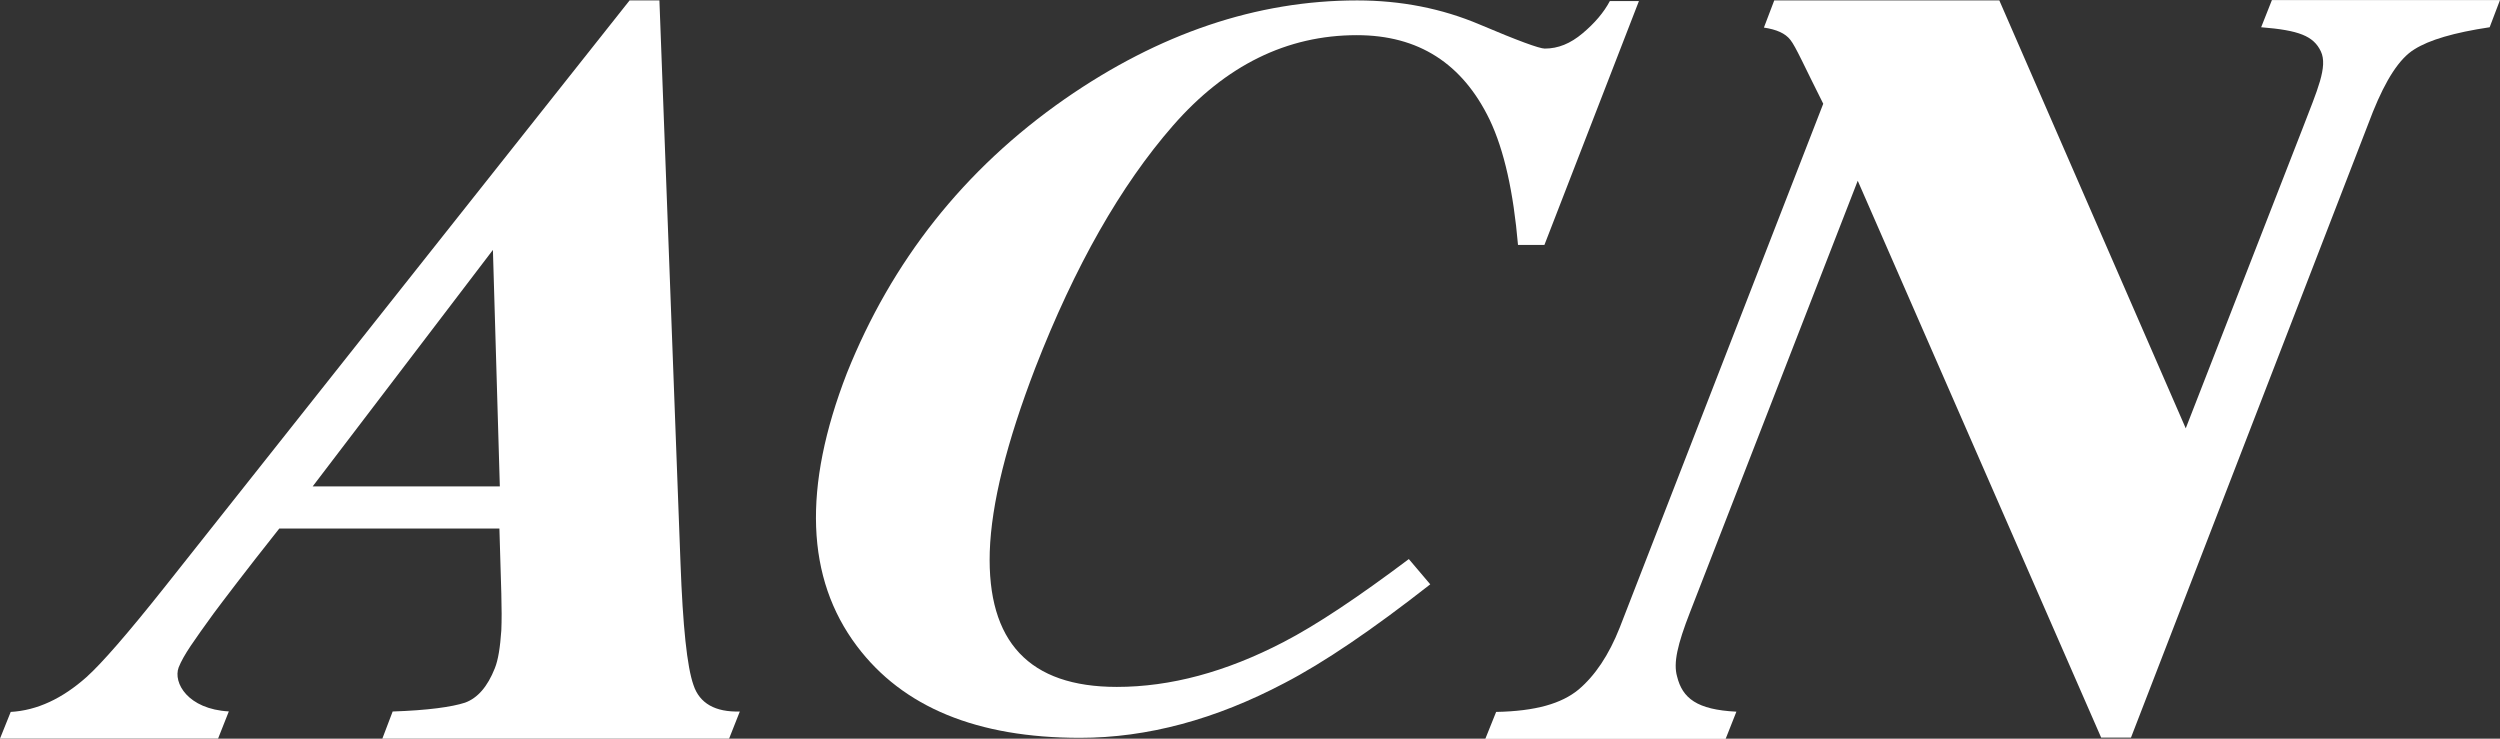 <?xml version="1.0" encoding="UTF-8"?>
<svg xmlns="http://www.w3.org/2000/svg" version="1.1" viewBox="0 0 300 88.64">
  <rect x="0" y="0" width="300" height="88.64" fill="#333333" stroke="none"/>
  <defs>
    <style>
      .cls-1 {
        fill: #fff;
      }

      .cls-2 {
        display: none;
      }
    </style>
  </defs>
  <!-- Generator: Adobe Illustrator 28.6.0, SVG Export Plug-In . SVG Version: 1.2.0 Build 709)  -->
  <g>
    <g id="_レイヤー_1" data-name="レイヤー_1">
      <g>
        <path class="cls-1" d="M1.29,85.43c3.17-.18,6.2-1.61,9.09-4.18,1.84-1.65,4.96-5.24,9.37-10.79L75.55.05h3.58l2.53,67.51c.28,7.58.78,12.45,1.56,14.65.73,2.2,2.62,3.26,5.56,3.17l-1.29,3.26h-41.61l1.24-3.26c4.23-.14,7.12-.55,8.68-1.06,1.52-.55,2.71-1.93,3.58-4.13.41-1.01.64-2.53.78-4.55.05-1.19.05-2.66,0-4.41l-.23-7.81h-26.41c-4.23,5.33-6.71,8.63-7.85,10.15-2.39,3.31-3.63,5.01-4.23,6.52-.69,1.84,1.1,5.01,6.02,5.28l-1.29,3.26H0l1.29-3.21M59.98,58.37l-.83-28.38-21.63,28.38h22.46Z"/>
        <path class="cls-1" d="M177.56,2.94c4.55,1.93,7.16,2.89,7.81,2.89,1.61,0,3.08-.6,4.55-1.84,1.42-1.19,2.53-2.48,3.26-3.86h3.49l-11.34,29.26h-3.17c-.55-6.34-1.65-11.34-3.4-15.02-3.26-6.75-8.54-10.15-15.94-10.15-8.4,0-15.75,3.63-22.05,10.84s-11.8,16.9-16.53,29.07c-3.44,8.96-5.28,16.3-5.47,22.09-.32,10.79,4.73,16.21,15.25,16.21,6.43,0,13.09-1.79,19.98-5.37,4-2.07,9-5.42,15.06-9.97l2.57,3.03c-6.98,5.47-12.81,9.42-17.5,11.85-8.27,4.36-16.44,6.57-24.53,6.57-12.35,0-21.26-3.67-26.78-11.02-6.11-8.13-6.52-19.01-1.19-32.75,5.37-13.41,14.01-24.43,26.13-32.88C139.12,4,150.83.05,162.86.05c5.24,0,10.15.96,14.7,2.89"/>
        <path class="cls-1" d="M179.53,85.43c4.78-.09,7.85-1.01,9.87-2.66,2.02-1.7,3.67-4.18,4.96-7.44l24.43-62.88c-2.2-4.36-3.31-6.89-3.95-7.67-.6-.78-1.65-1.24-3.17-1.47l1.24-3.26h27.01l22.37,51.35,14.1-36.19c1.65-4.32,2.99-7.21,2.11-9.05s-2.62-2.53-7.16-2.89l1.29-3.26h27.37l-1.24,3.26c-4.27.64-7.26,1.52-9.05,2.66-1.79,1.1-3.4,3.63-4.96,7.49l-29.03,75.09h-3.58l-29.21-66.82-20.12,51.76c-1.52,3.9-2.02,6.11-1.56,7.72.64,2.62,2.39,4,7.12,4.23l-1.29,3.26h-28.84l1.29-3.21"/>
      </g>
      <g class="cls-2">
        <path d="M-156.7,286.22c-.1.1-.3.5-.7,1h6.2v6.1h-1.1v-.6h-5.5v.5h-1.1v-4.4c-1.1,1-2.1,1.4-2.4,1.6-.2-.3-.6-.7-.9-.9,2-.8,3.3-1.9,4.3-3.4h-4.3v-.9h4.9c.1-.2.3-.5.5-1.1h-4.4v-.9h4.6c.1-.5.2-.8.2-1.1-1.4.1-2.8.2-4.3.2-.1-.3-.3-.7-.5-1,5.6.1,8.4-.7,9.3-1l.6.8c.1.1.1.2.1.3s-.1.2-.2.2-.2-.1-.4-.2c-1.2.3-2.6.6-3.5.7-.1.7-.2,1-.3,1.2h5v.9h-5.3c-.1.3-.2.6-.4,1.1h6.7v.9h-7.1ZM-152.3,288.12h-5.5v.8h5.5v-.8ZM-152.3,289.62h-5.5v.8h5.5v-.8ZM-152.3,291.12h-5.5v.8h5.5v-.8Z"/>
        <path d="M-145.1,284.42v.7c.3.8.9,2.1,1.7,3.1-.4.3-.7.6-.9.8-.4-.9-.7-1.6-.9-2.1v6.4h-1v-6.4c-.6,2.2-1.3,3.5-1.6,4-.3-.3-.5-.5-.9-.7,1-1.5,2.1-3.9,2.4-5.8h-2v-1h2.1v-2.9l1.1.1c.1,0,.2,0,.2.2,0,.1-.1.2-.3.3v2.4h1.8v1h-1.7v-.1ZM-141.6,282.12v2.5h5l.5.4c-.5,3-1.5,4.5-2.1,5.3.8.9,1.7,1.5,2.6,2.1-.4.3-.5.5-.8.9-1.2-.8-1.9-1.4-2.6-2.1-1.1,1.2-2.3,1.9-2.9,2.2-.2-.3-.3-.6-.8-.9.5-.3,1.8-.8,3-2.1-1.1-1.8-1.4-3.8-1.5-4.6h-.4v.3c0,1.5,0,4.9-1.9,7.3-.3-.3-.5-.5-.9-.7,1.4-2,1.7-4,1.7-6.7v-4.8h7.2v1h-6.1v-.1ZM-140,285.72c.2,1.3.6,2.7,1.2,3.7.8-1.1,1.3-2.4,1.5-3.7h-2.7Z"/>
        <path d="M-129.5,284.02c-1.1,3.2-2.5,5.7-3.3,6.8-.4-.2-.6-.3-1.1-.5,1.6-2.3,2.7-5,3.1-6.2-1.1.1-1.7.1-2.6.1l-.2-1.2c.4,0,.8.1,1.5.1.6,0,1.1,0,1.7-.1.3-1.2.5-1.9.6-2.5l1.3.3c.2,0,.2.1.2.2,0,.2-.2.2-.3.2-.2.8-.3,1-.5,1.6,1.2-.2,1.7-.4,2.3-.6v1.2c-.9.3-1.5.4-2.7.6ZM-123,292.42c-1.5-1.2-1.9-1.4-2.4-1.6,0,2.1-2.1,2.1-2.5,2.1-1.6,0-2.8-.7-2.8-2,0-.9.7-1.9,2.5-1.9.7,0,1.2.1,1.5.2-.1-.4-.2-1-.2-1.5,0-.9.6-1.7,1-1.9l1,.7c-.8.6-.8,1.2-.8,1.5,0,.7.1,1.3.2,1.7,1.3.6,2.3,1.3,3.1,1.9-.1.2-.3.4-.6.8ZM-128.1,289.82c-.7,0-1.4.3-1.4,1,0,1.1,1.6,1.1,1.6,1.1,1.6,0,1.5-1,1.5-1.6-.8-.4-1.5-.5-1.7-.5ZM-122.6,285.92c-.5-.4-1.4-1.1-3.6-1.8l.7-1c2.1.7,2.9,1.2,3.6,1.8-.3.3-.5.7-.7,1Z"/>
        <path d="M-114.5,286.42c-.7.4-3.2,1.5-3.2,3.2,0,1.8,3.2,1.8,4.1,1.8.3,0,2.7,0,4.7-.7-.1.2-.1.5-.1,1.4-1.4.3-3.2.4-4.5.4-2.4,0-3.4-.4-4-.7-.9-.4-1.4-1.3-1.4-2.3,0-1.8,1.6-2.9,3.1-3.8-.8-.8-.9-1.8-1.1-3.4-.1-.7-.1-1.1-.3-1.6l1.6-.3c0,.6-.1.9-.1,1.3,0,1.3.1,2.6.8,3.5.6-.3,1.5-.7,2.4-1,1-.4,2.8-1.1,3-1.2l.5,1.4c-2.2.5-4.7,1.7-5.5,2ZM-109.6,282.72c-.6-.9-.9-1.3-1.1-1.5l.7-.5c.4.4.9,1.1,1.1,1.5-.3.1-.5.3-.7.5ZM-108.1,282.22c-.3-.6-.6-1-1.1-1.5l.7-.5c.2.2.8,1,1.1,1.5-.2.1-.4.2-.7.5Z"/>
        <path d="M-97.9,283.72c-.7.5-3,2.2-3,4.5,0,1.8,1.4,3.2,4.3,3.5-.3.5-.4.8-.5,1.3-2.6-.5-5-1.9-5-4.8,0-1.8,1.1-3.8,3.8-5.4-.3,0-6.4.7-7.5.9l-.2-1.5h.7c.8,0,7.2-.4,11-1.2l.3,1.4c-.6.1-2,.1-3.9,1.3ZM-95.7,287.12c-.2-.3-.6-.9-1.3-1.6l.7-.5s.8.8,1.3,1.5c-.4.3-.7.5-.7.6ZM-94.4,286.12c-.5-.8-.9-1.3-1.3-1.6l.7-.5c.4.4,1,1.1,1.3,1.5-.1.2-.3.2-.7.6Z"/>
        <path d="M-88.7,281.22c-.4,1.2-.7,2-1.2,3.1.2,0,.5.1.5.2s0,.1-.1.2c0,0-.1.1-.2.1v8.6h-1.1v-7.2c-.4.7-.7,1.1-1.3,1.8-.2-.3-.5-.6-.8-.9,1.8-2.1,2.8-5,3.2-6.6l1.1.3c.1,0,.2.1.2.2.1.1-.2.2-.3.2ZM-80.2,293.32c-1.7-.5-3.5-1.2-4.9-2.2-.8.9-2.1,1.7-3.3,2.2-.2-.4-.4-.7-.7-1,.5-.2,2.2-.7,3.2-1.9-.8-.7-1.2-1.3-1.5-1.6l.8-.6c.5.7,1.2,1.3,1.3,1.4.3-.5.4-.9.5-1.6h-3.2v-4.1h3.2v-1.2h-3.8v-1h3.8v-1.3l1.1.1c.2,0,.3.1.3.2,0,.2-.3.2-.4.3v.8h3.9v1h-3.7v1.1h3.3v4.1h-3.3c-.1.8-.4,1.5-.8,2.2,1,.7,2.4,1.5,4.9,2-.3.3-.6.9-.7,1.1ZM-84.7,284.82h-2.1v2.2h2.1v-2.2ZM-81.4,284.82h-2.2v2.2h2.2v-2.2Z"/>
        <path d="M-71.3,292.62h-1.2v-4.1h-3.5c-.2,1.4-.3,3-1.5,4.8-.2-.2-.5-.4-1.2-.6.9-1.1,1.6-2.6,1.6-6.5v-5.2h10.5v10.2c0,1.4-.3,2-2.8,1.9-.1-.5-.2-.9-.5-1.3.3.1.6.1,1.1.1,1,0,1-.3,1-1v-2.6h-3.5v4.3ZM-72.5,285.32h-3.4v2.1h3.5v-2.1h-.1ZM-72.5,282.12h-3.4v2.1h3.4v-2.1ZM-71.3,284.22h3.5v-2.1h-3.5v2.1ZM-71.3,287.42h3.5v-2.1h-3.5v2.1Z"/>
        <path d="M-54.5,283.52h-2.5v2.4c.5,1,.5,2.1.5,2.3,0,.8-.3,2.3-1.3,3.5-.8,1-1.7,1.5-2.3,1.8-.2-.2-.8-.6-1-.9,1.6-.6,2.7-1.4,3.2-3.1-.3.3-.7.8-1.6.8-1.2,0-2-1.1-2-2.6,0-1.6.9-2.7,2.2-2.7.5,0,.8.2,1,.3v-1.7c-1.6.1-4.4.3-6,.6l-.1-1.3c1,0,5.2-.3,6.1-.3-.1-1.1-.1-1.4-.2-2l1.4.1c.2,0,.3,0,.3.2,0,.1-.2.2-.3.2,0,.4,0,.5-.1,1.4,4.1-.2,4.5-.2,4.9-.2v1.3c-.3-.1-1.1-.1-2.2-.1ZM-59.1,286.02c-.9,0-1.2.9-1.2,1.7,0,.3,0,1.6,1.1,1.6.8,0,1.4-.8,1.4-1.8,0-.5-.3-1.5-1.3-1.5Z"/>
        <path d="M-44,292.92c-1.6,0-3.1-.7-3.1-2.2,0-1,.8-1.9,2.2-1.9.9,0,1.8.4,2.4,1.1.4.5.4.9.5,1.4.4-.2,1.9-.8,1.9-2.5,0-1.5-1.2-2.6-3-2.6-2.4,0-3.9,1.4-6.1,3.7l-1-.9c1.2-.9,6.4-5.9,6.9-6.6-1.4.3-3.8.5-5.2.6l-.2-1.2c1.4.1,5.3-.2,7.1-.8l.7.8c-.3.3-3.9,3.6-4.2,3.9.5-.2,1.2-.5,2.4-.5,2.1,0,3.9,1.2,3.9,3.5-.1,2.9-3.1,4.2-5.2,4.2ZM-43.6,290.52c-.3-.3-.8-.6-1.4-.6-.3,0-1,.1-1,.9,0,1,1.2,1.2,1.8,1.2.5,0,.9-.1,1.1-.1,0-.5,0-1-.5-1.4Z"/>
        <path d="M-32,288.72c-.7.3-2.4,1-4,1.5,0,.1,0,.4-.2.4-.1,0-.2-.1-.2-.3l-.3-1.1c.7-.2,1.6-.4,1.9-.5v-4h-1.8v-1h1.8v-3.1l1.1.1c.1,0,.3,0,.3.2,0,.1-.2.2-.3.3v2.6h1.8v1.1h-1.8v3.6c.3-.1,1.1-.4,1.8-.7-.1.2-.1.6-.1.9ZM-29.4,287.22c-.2.3-.3.5-.5.9h5.6c0,1.2-.2,4-.9,4.8-.2.2-.6.5-2.1.4,0-.3-.1-.6-.4-1.2.4.1.9.1,1,.1.3,0,.7,0,.9-.9.3-1.2.3-1.9.3-2.3h-.9c-1.1,2.5-2.8,3.9-3.4,4.4-.1-.1-.3-.3-.9-.6.9-.6,2.1-1.7,3.2-3.8h-1.1c-.6.9-1.7,2.6-4,3.9-.2-.3-.4-.5-.8-.7,2-1,3.2-2.5,3.7-3.2h-.9c-.5.6-1.2,1.2-2,1.8-.3-.3-.5-.5-.8-.6.7-.5,1.9-1.3,3-3h-1.8v-.9h8.4v.9h-5.6ZM-31.1,285.62v-4.7h5.9v4.7h-5.9ZM-26.2,281.82h-3.8v1h3.8v-1ZM-26.2,283.62h-3.8v1.1h3.8v-1.1Z"/>
        <path d="M-10.5,286.52c-2.3-1.2-4.4-2.7-6-4.8-.5.7-1.3,1.8-2.9,3.2h6.2v1h-6.3v-.9c-1,.9-1.9,1.4-2.7,1.8-.2-.4-.4-.6-.8-1,1.5-.6,4.2-2.2,6.1-5.4l1.4.1c.1,0,.3.1.3.2s-.1.2-.4.2c1.3,1.7,3.6,3.5,6.1,4.5-.3.2-.7.6-1,1.1ZM-13.4,293.22v-.9h-5.9v.9h-1.2v-5.8h8.2v5.8h-1.1ZM-13.4,288.52h-5.9v2.7h5.9v-2.7Z"/>
        <path d="M-6.2,292.52l-1.1.2c-.2-.7-.7-2.4-.7-5.2,0-.8,0-3.2.8-6.5l1.3.4c.1,0,.2.1.2.2s-.1.2-.4.2c-.5,1.8-.8,3.9-.8,5.8,0,1,.1,1.7.1,2.3.2-.3.8-1.9.9-2.2.3.4.4.6.7.8-.3.9-1,2.5-1,4ZM3.3,291.52c-1-.9-1.9-1.3-2.3-1.5.1,2.3-2.1,2.5-2.6,2.5-1.4,0-2.4-.9-2.4-2,0-1.3,1.3-2,2.6-2,.4,0,.8.1,1.1.1-.1-.9-.1-1.2-.2-3.7-.4.1-1.2.2-2.4.2h-1.1v-1.2c.4,0,.9.1,1.6.1.3,0,.9,0,1.9-.1v-2.9l1.4.2c.1,0,.2.1.2.2,0,.2-.2.2-.3.2-.1.7-.1,1.5-.1,2.1,1.3-.2,1.9-.4,2.4-.6v1.2c-.3.1-1,.3-2.5.5,0,1.6.1,3.4.2,4.1.6.2,1.9.7,3,1.6-.1.2-.3.6-.5,1ZM-.1,289.62c-.1-.1-.5-.2-1.2-.2-.9,0-1.6.3-1.6,1s.8,1,1.5,1C-.5,291.42,0,290.92,0,290.12c-.1-.1-.1-.2-.1-.5Z"/>
        <path d="M13,281.22c2.7,0,4.8,1.8,4.8,5.4,0,4.5-2.9,5.6-4.8,5.6h-3.8v-11h3.8ZM10.7,282.42v8.6h2.4c2.3,0,3.5-1.9,3.5-4.3,0-2.1-1-4.3-3.5-4.3h-2.4Z"/>
        <path d="M21.1,292.22h-1.4v-11h1.4v11Z"/>
        <path d="M30.6,285.02c-.2-2.3-1.8-2.9-2.9-2.9-2.3,0-3.3,2.3-3.3,4.7,0,3.1,1.6,4.5,3.3,4.5.8,0,2.7-.3,2.9-3.1h1.4c-.1.9-.7,4.3-4.3,4.3-3.4,0-4.8-2.8-4.8-5.7s1.4-5.9,4.7-5.9c.5,0,3.7,0,4.3,4.1h-1.3Z"/>
        <path d="M46,280.92c-.8.7-2.8,2.5-2.8,6s2,5.2,2.8,6l-.7.7c-2.9-2.5-3.1-5.5-3.1-6.7s.2-4.2,3.1-6.7l.7.7Z"/>
        <path d="M54.6,286.32c0,1.5-.1,5.1-4.8,6.7-.2-.3-.4-.6-.9-1,3.9-1.1,4.5-3.5,4.5-5.7h-5.5v-1.1h11.7v1.1h-5ZM49.7,282.52v-1.1h7.9v1.1h-7.9ZM59.2,283.52c-.2-.3-.7-.9-1.4-1.5l.6-.6c.5.4,1.1.9,1.5,1.4-.4.3-.5.4-.7.7ZM60.1,282.52c-.2-.3-.7-.9-1.5-1.5l.6-.6c.5.4,1.1.9,1.5,1.4-.2.3-.4.4-.6.7Z"/>
        <path d="M71.3,283.82c-.9,1-1.8,1.8-2.9,2.6v6.4h-1.1v-5.6c-.8.5-2.7,1.5-3.9,1.9-.2-.3-.5-.6-.8-.9,3.7-1.2,6-2.9,8-5.4l.9.7c.1.1.2.2.2.2,0,.2-.1.2-.4.1Z"/>
        <path d="M78.2,287.52c-.4-1.2-.7-1.8-1.4-2.9l1-.4c.5.8,1.1,1.9,1.4,2.8-.4.2-.7.3-1,.5ZM86.2,284.42c-1,4.2-3,6.6-7,8.2-.3-.4-.4-.5-.7-.9,1.7-.6,5.8-2.1,6.6-8.1l1.1.3c.2.1.3.1.3.2,0,.2-.1.3-.3.3ZM81.1,286.82c-.3-1-.7-1.9-1.3-2.9l1-.4c.6.9,1,1.8,1.3,2.9-.1,0-.5.1-1,.4Z"/>
        <path d="M100.5,284.12c-1.3,3.1-3,7.1-8.1,9.2-.2-.2-.3-.4-.9-.9,2.4-1,5.8-2.7,7.7-8.4h-4.6c-1.3,2.1-3,3.5-3.6,4l-.9-.9c2.2-1.7,3.9-4,4.8-6.5l1.2.5c.1,0,.2.1.2.2,0,.2-.2.2-.3.2-.3.7-.5,1-.7,1.3h4.2c.4,0,.7-.1.9-.2l.7.7c-.4.4-.5.6-.6.8Z"/>
        <path d="M104,293.52l-.7-.7c.8-.7,2.8-2.5,2.8-6s-2-5.2-2.8-6l.7-.7c2.7,2.3,3.1,5,3.1,6.7s-.4,4.4-3.1,6.7Z"/>
        <path d="M128.2,292.02c-1.5-1.4-3-1.8-3.7-2v.5c0,.8-.2,2.2-2.6,2.2-1.9,0-3.2-.9-3.2-2,0-1.5,1.8-2,3.3-2,.4,0,.9.1,1.2.1v-1.7h-1.3c-.8,0-2.8,0-2.8-1.1,0-.5.3-.9,1-1.5l.9.3c-.4.3-.7.5-.7.8,0,.4,1.1.4,1.7.4h1.2v-2.4c-2.5.1-3.9.3-4.8.4v-1.2c.8-.1,4.1-.2,4.8-.2,0-1,0-1.4-.1-1.9l1.5.3c.1,0,.2.1.2.2,0,.2-.2.2-.3.2,0,.3-.1.8-.1,1.3.7,0,3.7-.1,4.3,0v1.2c-.7,0-1.7-.1-4.3-.1v2.4c2.4-.2,3.4-.5,4-.6v1.2c-1.2.3-2.7.4-3.9.5,0,.4,0,1.6.1,2,2,.4,3.6,1.3,4.6,2-.5,0-.7.3-1,.7ZM123.2,289.82c-.3-.1-.5-.1-1.2-.1-1.3,0-2.2.4-2.2,1.1,0,1,1.6,1,1.8,1,1.6,0,1.6-.9,1.6-1.4,0-.3,0-.5,0-.6Z"/>
        <path d="M136.3,284.42c-1.3,4.6-3.1,7.5-3.8,8.6-.3-.2-.9-.5-1.2-.6,1.5-1.8,3-5.3,3.7-7.8-1.1.1-1.7.1-3.1.2l-.1-1.3h1.2c.9,0,1.8-.1,2.3-.1.3-1.3.4-2.1.4-2.9l1.4.3c.2.1.3.1.3.2,0,.2-.2.2-.3.2-.1.3-.4,1.7-.5,2,1.4-.2,2.2-.4,3-.8l.2,1.2c-1.4.5-3,.7-3.5.8ZM140.4,292.72c-.9,0-3.9,0-3.9-2.1,0-.6.2-1.2.8-1.9l1,.4c-.6.6-.7,1.3-.7,1.4,0,.9,1.4,1.1,2.8,1.1.3,0,1.5,0,3-.4v.6c0,.4,0,.5.1.7-1.5.2-2.8.2-3.1.2ZM143,286.82c-.4-.1-1-.2-2.1-.2-1.3,0-2.4.2-3.1.2v-1.1c.5-.1,1.6-.2,3.2-.2,1.1,0,1.6.1,2.1.1-.1.5-.1,1-.1,1.2Z"/>
        <path d="M147.6,292.52l-1.1.2c-.2-.7-.7-2.4-.7-5.2,0-.8,0-3.2.8-6.5l1.3.4c.1,0,.2.1.2.2s-.1.2-.4.2c-.5,1.8-.8,3.9-.8,5.8,0,1,.1,1.7.1,2.3.2-.3.8-1.9.9-2.2.3.4.4.6.7.8-.3.9-1,2.5-1,4ZM157.1,291.52c-1-.9-1.9-1.3-2.3-1.5.1,2.3-2.1,2.5-2.6,2.5-1.4,0-2.4-.9-2.4-2,0-1.3,1.3-2,2.6-2,.4,0,.8.1,1.1.1-.1-.9-.1-1.2-.2-3.7-.4.1-1.2.2-2.4.2h-1.1v-1.2c.4,0,.9.1,1.6.1.3,0,.9,0,1.9-.1v-2.9l1.4.2c.1,0,.2.1.2.2,0,.2-.2.2-.3.2-.1.7-.1,1.5-.1,2.1,1.3-.2,1.9-.4,2.4-.6v1.2c-.3.1-1,.3-2.5.5,0,1.6.1,3.4.2,4.1.6.2,1.9.7,3,1.6-.1.2-.3.6-.5,1ZM153.6,289.62c-.1-.1-.5-.2-1.2-.2-.9,0-1.6.3-1.6,1s.8,1,1.5,1c.9,0,1.4-.5,1.4-1.3,0-.1,0-.2-.1-.5Z"/>
        <path d="M168,281.22c2.8,0,3.7,1.9,3.7,3.4,0,2.4-1.5,3.4-3.7,3.4h-3.5v4.2h-1.4v-11h4.9ZM164.5,282.42v4.4h3.4c.8,0,2.4-.4,2.4-2.2,0-1.5-1.2-2.2-2.4-2.2h-3.4Z"/>
        <path d="M178.6,281.22l4.1,11h-1.4l-.9-2.5h-5.1l-.9,2.5h-1.5l4.1-11h1.6ZM177.7,282.52l-2.2,6.1h4.4l-2.2-6.1Z"/>
        <path d="M185.6,281.22l6.3,8.9v-8.9h1.4v11h-1.4l-6.3-8.9v8.9h-1.4v-11h1.4Z"/>
        <path d="M203.6,281.22v1.2h-3.7v9.8h-1.4v-9.8h-3.7v-1.2h8.8Z"/>
        <path d="M214.6,286.72c0,3.3-2,5.8-5,5.8s-5-2.4-5-5.8c0-3.2,1.8-5.8,5-5.8s5,2.7,5,5.8ZM206.1,286.72c0,3.2,1.7,4.6,3.6,4.6,1.7,0,3.6-1.2,3.6-4.6,0-3.2-1.7-4.6-3.6-4.6-1.8,0-3.6,1.3-3.6,4.6Z"/>
        <path d="M217.9,281.22l6.3,8.9v-8.9h1.4v11h-1.4l-6.3-8.9v8.9h-1.4v-11h1.4Z"/>
        <path d="M235.5,281.22v1.2h-6.3v3.5h5.5v1.2h-5.5v3.8h6.4v1.2h-7.8v-11h7.7v.1Z"/>
        <path d="M249.4,280.92c-.8.7-2.8,2.5-2.8,6s2,5.2,2.8,6l-.7.7c-2.9-2.5-3.1-5.5-3.1-6.7s.2-4.2,3.1-6.7l.7.7Z"/>
        <path d="M255.7,282.82c-.4,2.3-1.1,4.4-1.9,6-.9,1.7-1.7,2.6-2.1,3-.3-.3-.9-.5-1.1-.6,2.6-2.7,3.6-6.2,4-9.1l1.2.3c.2,0,.3.1.3.2-.1.1-.2.2-.4.2ZM262.5,291.62c-.4-1.8-1.3-5.5-4.2-9l1-.7c2.7,3.4,3.8,6.5,4.4,9.1-.4.1-.8.4-1.2.6ZM262.2,283.42c-.7,0-1.3-.6-1.3-1.3s.6-1.3,1.3-1.3,1.3.5,1.3,1.3c-.1.7-.6,1.3-1.3,1.3ZM262.2,281.52c-.4,0-.7.3-.7.7s.3.7.7.7.7-.3.7-.7-.3-.7-.7-.7Z"/>
        <path d="M269.7,284.82c-2-1.7-3.4-2.4-4-2.7l.7-1c1,.5,2.5,1.3,4,2.6-.3.6-.5.9-.7,1.1ZM267,292.42c0,.2,0,.3-.2.3-.1,0-.2-.1-.2-.2l-.8-1.3c4.5-1,8.3-3.7,10.7-7.7.3.5.5.7.8,1.1-3.2,5.2-8,7-10.3,7.8Z"/>
        <path d="M289.4,289.12c-1.3-1.3-3-2.5-5.2-3.5v7.3h-1.3v-12.1l1.3.1c.2,0,.3.1.3.2,0,.2-.2.2-.3.2v4l.5-.8c1.2.6,3.4,1.7,5.4,3.6-.4.3-.7.8-.7,1Z"/>
        <path d="M293.1,287.52v-1.2h11.9v1.2h-11.9Z"/>
        <path d="M311.6,284.82c-2-1.7-3.4-2.4-4-2.7l.7-1c1,.5,2.5,1.3,4,2.6-.4.6-.6.9-.7,1.1ZM308.9,292.42c0,.2,0,.3-.2.3-.1,0-.2-.1-.2-.2l-.8-1.3c4.5-1,8.3-3.7,10.7-7.7.3.5.5.7.8,1.1-3.2,5.2-8.1,7-10.3,7.8Z"/>
        <path d="M321.4,293.52l-.7-.7c.8-.7,2.8-2.5,2.8-6s-2-5.2-2.8-6l.7-.7c2.7,2.3,3.1,5,3.1,6.7s-.4,4.4-3.1,6.7Z"/>
        <path d="M343,283.72c-.7.5-3,2.2-3,4.5,0,1.8,1.4,3.2,4.3,3.5-.3.5-.4.8-.5,1.3-2.6-.5-5-1.9-5-4.8,0-1.8,1.1-3.8,3.8-5.4-.3,0-6.4.7-7.5.9l-.2-1.5h.7c.8,0,7.2-.4,11-1.2l.3,1.4c-.6.1-2,.1-3.9,1.3ZM345.1,287.12c-.2-.3-.6-.9-1.3-1.6l.7-.5s.8.8,1.3,1.5c-.3.3-.6.5-.7.6ZM346.5,286.12c-.5-.8-.9-1.3-1.3-1.6l.7-.5c.4.4,1,1.1,1.3,1.5-.2.2-.3.2-.7.6Z"/>
        <path d="M353.4,286.92c-.8.4-1.2.5-1.6.7v3.8c0,1.7-.6,1.8-2.4,1.9,0-.5-.2-.9-.4-1.3.3.1.6.1.9.1.6,0,.7-.2.7-.9v-3.1c-.9.3-1.4.5-1.8.6,0,.1,0,.3-.2.3s-.2-.2-.2-.3l-.3-1c.4-.1,1.1-.2,2.5-.7v-2.9h-2.2v-1h2.2v-2.6l1.1.1c.2,0,.3.1.3.2,0,.2-.3.2-.3.3v2h1.6v1h-1.6v2.5c.9-.3,1.2-.5,1.6-.7q.1.5.1,1ZM359.4,293.22v-.9h-4.1v.9h-1.1v-6.4h6.3v6.4h-1.1ZM358.5,285.92h-2.4c-1.6,0-1.8-.5-1.8-1.6v-3.8l1.1.1c.2,0,.3.1.3.2s-.2.2-.4.3v1.5c.9-.3,2.8-1,4-2l.8.8c.1.1.2.2.2.3s-.1.1-.2.1c-.2,0-.3-.1-.3-.1-1.4.9-3.3,1.6-4.5,1.9v.6c0,.7.2.7,1.2.7h2.1c1.3,0,1.4-.2,1.7-1.6.3.3.6.4,1,.5-.4,1.8-.9,2.1-2.8,2.1ZM359.4,287.72h-4.1v1.4h4.1v-1.4ZM359.4,290.02h-4.1v1.4h4.1v-1.4Z"/>
        <path d="M374.9,292.92h-4.9c-2.9,0-4.1-1-4.8-2.4-.5,1.1-1,1.9-1.7,2.7-.4-.3-.5-.4-1.1-.6.7-.7,2.4-2.6,2.6-6l1.1.2c.1,0,.3.1.3.2s-.1.2-.4.2c-.2,1.1-.3,1.5-.4,1.9.3.9,1.1,2,2.5,2.4v-5.8h-3.8v-1h8.8v1h-3.9v2h3.9v1.1h-3.9v3c.4,0,.9.1,2.2.1,1.5,0,2.3,0,3.8-.2-.2.5-.3.8-.3,1.2ZM373.6,284.92v-1.8h-9.8v1.8h-1.1v-2.8h5.4v-1.6l1.2.1c.2,0,.4.1.4.2s-.1.1-.4.2v1.1h5.5v2.8h-1.2Z"/>
        <path d="M381.9,292.82c-2.9,0-3-2.9-3-5.1,0-1,.2-5.3.2-6.2v-.8l1.5.2c.2,0,.3.1.3.2s-.2.2-.4.3c-.3,1.9-.3,5.5-.3,6.4,0,2.4.2,3.8,1.8,3.8,2.9,0,5-3.2,5.5-4.2.3.5.5.7.9,1-2.4,4-5.3,4.4-6.5,4.4Z"/>
        <path d="M398.8,283.72c-.7.5-3,2.2-3,4.5,0,1.8,1.4,3.2,4.3,3.5-.3.5-.4.8-.5,1.3-2.6-.5-5-1.9-5-4.8,0-1.8,1.1-3.8,3.8-5.4-.3,0-6.4.7-7.5.9l-.2-1.5h.7c.8,0,7.2-.4,11-1.2l.3,1.4c-.6.1-2,.1-3.9,1.3Z"/>
        <path d="M413.5,293.52c-1-1.4-3.5-3.6-5.8-5.1-1.5-1-1.6-1.1-1.6-1.6s.2-.6,1.5-1.6c.7-.5,3.4-2.6,5.2-4.9l1.1.8c.1.1.2.2.2.3s-.1.1-.2.1h-.2c-.9.9-3.5,3.1-5.4,4.6-.2.2-.6.5-.6.7s.1.3.8.8c2.6,1.6,4.7,3.3,6,4.9-.3.2-.7.6-1,1Z"/>
        <path d="M423.3,284.42c-1.3,4.6-3.1,7.5-3.8,8.6-.4-.2-.9-.5-1.2-.6,1.5-1.8,3-5.3,3.7-7.8-1.1.1-1.7.1-3.1.2l-.1-1.3h1.2c.9,0,1.8-.1,2.3-.1.3-1.3.4-2.1.4-2.9l1.4.3c.2.1.3.1.3.2,0,.2-.2.2-.3.2-.1.3-.4,1.7-.5,2,1.4-.2,2.2-.4,3-.8l.2,1.2c-1.3.5-2.9.7-3.5.8ZM427.5,292.72c-.9,0-3.9,0-3.9-2.1,0-.6.2-1.2.8-1.9l1,.4c-.6.6-.7,1.3-.7,1.4,0,.9,1.4,1.1,2.8,1.1.3,0,1.5,0,3-.4v.5c0,.5,0,.6.1.8-1.5.2-2.8.2-3.1.2ZM430.1,286.82c-.4-.1-1-.2-2.1-.2-1.3,0-2.4.2-3.1.2v-1.1c.5-.1,1.6-.2,3.2-.2,1.1,0,1.6.1,2.1.1-.1.5-.1,1-.1,1.2ZM429,283.82c-.1-.2-.7-.9-1.3-1.5l.7-.5c.4.4.9.9,1.4,1.5-.4.1-.5.2-.8.5ZM430.4,282.92c-.2-.3-.6-.9-1.3-1.5l.7-.5c.4.4,1,1,1.4,1.5-.4.1-.5.2-.8.5Z"/>
        <path d="M439.8,284.22c1,1.8,2.4,3.5,3.4,4.3l-.8.8c-1.9-1.1-3.7-1.2-4.3-1.2-2.2,0-2.9,1-2.9,1.8,0,1.3,1.8,1.9,3.8,1.9,1.8,0,2.9-.4,3.4-.7,0,.5.2.8.3,1.3-1.7.5-3.3.5-3.7.5-3.7,0-5.1-1.5-5.1-3,0-1.3,1.1-2.8,3.9-2.8,1.3,0,2.1.2,2.7.4-.4-.5-1.1-1.4-1.8-2.9-2.2.6-4.2.8-5.4.9l-.4-1.2c1.8,0,3.6-.3,5.3-.8-.6-1.3-.8-2.1-1-2.6l1.3-.3c.1.8.3,1.4.8,2.6,1.3-.4,2.5-.9,3.6-1.8.3.3.7.8.8.9-1.3.9-3.3,1.6-3.9,1.9Z"/>
        <path d="M449.6,292.42c-1.3,0-2.9-2.3-2.9-6.1,0-1.6.3-3.2.6-4.7l1.3.4c.2.1.3.1.3.2,0,.2-.2.2-.3.2-.6,1.8-.6,3.9-.6,4.2,0,2.4,1,4.4,1.7,4.4s1.4-1.8,1.8-2.7c.3.4.5.5.9.8-.5.6-1.6,3.3-2.8,3.3ZM457.3,290.02c-.1-1.8-.5-4.6-2.5-7.1l1-.6c2,2.7,2.6,5.3,2.8,7.2-.1,0-1.2.4-1.3.5Z"/>
        <path d="M462.2,292.92c-1,0-1.8-.8-1.8-1.8s.8-1.8,1.8-1.8,1.8.8,1.8,1.8-.8,1.8-1.8,1.8ZM462.2,289.92c-.6,0-1.1.5-1.1,1.1s.5,1.1,1.1,1.1,1.1-.5,1.1-1.1c.1-.6-.4-1.1-1.1-1.1Z"/>
      </g>
      <g class="cls-2">
        <g>
          <path d="M-98.7,258.12c-.3-3.1-2.4-3.9-3.9-3.9-3,0-4.5,3.1-4.5,6.3,0,4.2,2.1,6,4.5,6,1.1,0,3.6-.4,3.9-4.1h1.9c-.2,1.2-.9,5.7-5.7,5.7-4.5,0-6.5-3.7-6.5-7.7s1.9-8,6.3-8c.6,0,5,0,5.8,5.5h-1.8v.2Z"/>
          <path d="M-87.9,267.82h-1.8v-10.6h-3v-1.4c1.6-.1,2.9-.5,3.4-2.8h1.5v14.8h-.1Z"/>
          <path d="M-70.9,260.42c0,3-.8,7.8-5.6,7.8s-5.6-4.9-5.6-7.8.7-7.8,5.6-7.8c5,0,5.6,5,5.6,7.8ZM-80.2,260.42c0,2.5.5,6.2,3.7,6.2s3.7-3.7,3.7-6.2-.5-6.2-3.7-6.2-3.7,3.7-3.7,6.2Z"/>
          <path d="M-58,260.42c0,3-.8,7.8-5.6,7.8s-5.6-4.9-5.6-7.8.7-7.8,5.6-7.8c4.9,0,5.6,5,5.6,7.8ZM-67.4,260.42c0,2.5.5,6.2,3.7,6.2s3.7-3.7,3.7-6.2-.5-6.2-3.7-6.2-3.7,3.7-3.7,6.2Z"/>
          <path d="M-34.4,253.02l4.1,12.6,4.1-12.6h2.6v14.8h-1.8v-12.6l-4.1,12.6h-1.5l-4.1-12.6v12.6h-1.9v-14.8h2.6Z"/>
          <path d="M-10.2,263.72c0,1.6-.8,4.5-5.6,4.5s-5.5-2.9-5.5-4.5c0-3.1,2.4-3.7,3-3.9-1.7-.5-2.6-1.5-2.6-3.3,0-2.4,2-3.9,5.1-3.9,3.3,0,5.1,1.7,5.1,3.9,0,1.7-.9,2.8-2.6,3.3.7.2,3.1.8,3.1,3.9ZM-19.4,263.52c0,2.6,2.3,3,3.7,3s3.7-.4,3.7-3c0-1.8-1.4-3-3.7-3s-3.7,1.2-3.7,3ZM-19,256.72c0,2.3,2.6,2.4,3.2,2.4.7,0,3.3-.1,3.3-2.4,0-1.5-1.2-2.5-3.2-2.5-3.3,0-3.3,2.2-3.3,2.5Z"/>
          <path d="M2.7,260.42c0,3-.8,7.8-5.6,7.8s-5.6-4.9-5.6-7.8.7-7.8,5.6-7.8c4.9,0,5.6,5,5.6,7.8ZM-6.6,260.42c0,2.5.5,6.2,3.7,6.2s3.7-3.7,3.7-6.2-.5-6.2-3.7-6.2-3.7,3.7-3.7,6.2Z"/>
        </g>
        <g>
          <path d="M-162.1,268.12v-10.9h2.8c-.2.2-1.6,2.4-1.6,5.5s1.4,5.2,1.6,5.5h-2.8v-.1Z"/>
          <path d="M-152.2,261.12c-.2-1.8-1.4-2.3-2.3-2.3-1.8,0-2.6,1.8-2.6,3.7,0,2.4,1.3,3.5,2.6,3.5.6,0,2.1-.2,2.3-2.4h1.1c-.1.7-.5,3.4-3.4,3.4-2.7,0-3.8-2.2-3.8-4.5s1.1-4.7,3.7-4.7c.4,0,2.9,0,3.4,3.2h-1v.1Z"/>
          <path d="M-148.1,258.12l2.4,7.4,2.4-7.4h1.5v8.7h-1.1v-7.4l-2.4,7.4h-.9l-2.4-7.4v7.4h-1v-8.7h1.5Z"/>
          <path d="M-139.3,258.12l2.6,4.2,2.6-4.2h1.3l-3.3,5.3v3.4h-1.1v-3.4l-3.3-5.3h1.2Z"/>
          <path d="M-130.6,258.12v4l4.7-4h1.6l-3.9,3.3,4.1,5.3h-1.4l-3.5-4.6-1.6,1.3v3.3h-1v-8.7h1v.1Z"/>
          <path d="M-120.3,257.12v10.9h-2.8c.2-.2,1.6-2.4,1.6-5.5s-1.4-5.2-1.6-5.5h2.8v.1Z"/>
        </g>
        <g>
          <path d="M88.6,253.02c3.7,0,6.5,2.5,6.5,7.3,0,6.1-3.9,7.5-6.5,7.5h-5.1v-14.8h5.1ZM85.4,254.62v11.6h3.2c3.1,0,4.7-2.6,4.7-5.8,0-2.8-1.3-5.7-4.7-5.7h-3.2v-.1Z"/>
          <path d="M99.5,267.82h-1.9v-14.8h1.9v14.8Z"/>
          <path d="M112.2,258.12c-.3-3.1-2.4-3.9-3.9-3.9-3,0-4.5,3.1-4.5,6.3,0,4.2,2.1,6,4.5,6,1.1,0,3.6-.4,3.9-4.1h1.9c-.2,1.2-.9,5.7-5.7,5.7-4.5,0-6.5-3.7-6.5-7.7s1.9-8,6.3-8c.6,0,5,0,5.8,5.5h-1.8v.2Z"/>
          <path d="M120.6,263.22h-4.6v-1.6h4.6v1.6Z"/>
          <path d="M129.3,267.82h-1.8v-10.6h-3v-1.4c1.6-.1,2.9-.5,3.4-2.8h1.5v14.8h-.1Z"/>
          <path d="M146.2,263.72c0,1.6-.8,4.5-5.6,4.5s-5.5-2.9-5.5-4.5c0-3.1,2.4-3.7,3-3.9-1.7-.5-2.6-1.5-2.6-3.3,0-2.4,2-3.9,5.1-3.9,3.3,0,5.1,1.7,5.1,3.9,0,1.7-.9,2.8-2.6,3.3.8.2,3.1.8,3.1,3.9ZM137,263.52c0,2.6,2.3,3,3.7,3s3.7-.4,3.7-3c0-1.8-1.4-3-3.7-3s-3.7,1.2-3.7,3ZM137.5,256.72c0,2.3,2.6,2.4,3.2,2.4.7,0,3.3-.1,3.3-2.4,0-1.5-1.2-2.5-3.2-2.5-3.3,0-3.3,2.2-3.3,2.5Z"/>
          <path d="M156.9,262.72h2.3v1.6h-2.3v3.5h-1.8v-3.5h-7.1v-1.7l7.1-9.6h1.9v9.7h-.1ZM155,262.72v-7.2l-5.4,7.2h5.4Z"/>
        </g>
        <g>
          <path d="M37.1,268.12v-10.9h2.8c-.2.2-1.6,2.4-1.6,5.5s1.4,5.2,1.6,5.5h-2.8v-.1Z"/>
          <path d="M44.3,258.12c2.2,0,3.8,1.5,3.8,4.3,0,3.6-2.3,4.4-3.8,4.4h-3v-8.7h3ZM42.4,259.02v6.8h1.9c1.8,0,2.7-1.5,2.7-3.4,0-1.6-.8-3.4-2.7-3.4h-1.9Z"/>
          <path d="M50.7,266.82h-1.1v-8.7h1.1v8.7Z"/>
          <path d="M58.2,261.12c-.2-1.8-1.4-2.3-2.3-2.3-1.8,0-2.6,1.8-2.6,3.7,0,2.4,1.3,3.5,2.6,3.5.6,0,2.1-.2,2.3-2.4h1.1c-.1.7-.5,3.4-3.4,3.4-2.7,0-3.8-2.2-3.8-4.5s1.1-4.7,3.7-4.7c.4,0,2.9,0,3.4,3.2h-1v.1Z"/>
          <path d="M63.2,257.12v10.9h-2.8c.2-.2,1.6-2.4,1.6-5.5s-1.4-5.2-1.6-5.5h2.8v.1Z"/>
        </g>
        <g>
          <path d="M272.3,253.02c3.7,0,5,2.5,5,4.6,0,3.2-2.1,4.5-5,4.5h-4.8v5.7h-1.9v-14.8h6.7ZM267.5,254.62v5.9h4.6c1.1,0,3.2-.5,3.2-2.9,0-2-1.6-3-3.2-3h-4.6Z"/>
          <path d="M286.5,253.02l5.5,14.8h-1.9l-1.2-3.3h-6.9l-1.2,3.3h-2l5.5-14.8h2.2ZM285.4,254.82l-2.9,8.2h5.9l-3-8.2Z"/>
          <path d="M295.9,253.02l8.4,12v-12h1.9v14.8h-1.9l-8.4-12v12h-1.8v-14.8h1.8Z"/>
          <path d="M320.1,253.02v1.6h-5v13.2h-1.9v-13.2h-5v-1.6h11.9Z"/>
          <path d="M334.9,260.42c0,4.5-2.6,7.8-6.7,7.8s-6.7-3.3-6.7-7.8c0-4.2,2.4-7.8,6.7-7.8,4.3,0,6.7,3.6,6.7,7.8ZM323.4,260.42c0,4.3,2.3,6.2,4.8,6.2,2.3,0,4.8-1.7,4.8-6.2s-2.3-6.2-4.8-6.2c-2.3,0-4.8,1.8-4.8,6.2Z"/>
          <path d="M339.3,253.02l8.4,12v-12h1.9v14.8h-1.9l-8.4-12v12h-1.9v-14.8h1.9Z"/>
          <path d="M363,253.02v1.6h-8.5v4.8h7.4v1.6h-7.4v5.2h8.6v1.6h-10.5v-14.8h10.4Z"/>
          <path d="M378.5,253.02c3.7,0,5,2.5,5,4.6,0,3.2-2.1,4.5-5,4.5h-4.8v5.7h-1.9v-14.8h6.7ZM373.7,254.62v5.9h4.6c1.1,0,3.2-.5,3.2-2.9,0-2-1.6-3-3.2-3h-4.6Z"/>
          <path d="M398.6,267.82h-1.8v-10.6h-3v-1.4c1.6-.1,2.9-.5,3.4-2.8h1.5v14.8h-.1Z"/>
          <path d="M415.5,260.42c0,3-.8,7.8-5.6,7.8s-5.6-4.9-5.6-7.8.7-7.8,5.6-7.8c5,0,5.6,5,5.6,7.8ZM406.2,260.42c0,2.5.5,6.2,3.7,6.2s3.7-3.7,3.7-6.2-.5-6.2-3.7-6.2-3.7,3.7-3.7,6.2Z"/>
          <path d="M428.3,266.22v1.6h-11c.1-3,1.8-4.3,4.6-6.2,3.7-2.5,4.5-3,4.5-4.8,0-1.9-1.7-2.6-3.3-2.6-3.5,0-3.6,3-3.7,4.1h-1.9c.1-3.6,2.2-5.7,5.6-5.7,2.9,0,5.1,1.6,5.1,4.4,0,1.9-.8,3.2-3.9,5.1-3.5,2.2-4.1,2.9-4.6,4.1h8.6Z"/>
          <path d="M434.6,263.22h-4.6v-1.6h4.6v1.6Z"/>
          <path d="M447.4,263.72c0,1.6-.8,4.5-5.6,4.5s-5.5-2.9-5.5-4.5c0-3.1,2.4-3.7,3-3.9-1.7-.5-2.6-1.5-2.6-3.3,0-2.4,2-3.9,5.1-3.9,3.3,0,5.1,1.7,5.1,3.9,0,1.7-.9,2.8-2.6,3.3.7.2,3.1.8,3.1,3.9ZM438.2,263.52c0,2.6,2.3,3,3.7,3s3.7-.4,3.7-3c0-1.8-1.4-3-3.7-3s-3.7,1.2-3.7,3ZM438.6,256.72c0,2.3,2.6,2.4,3.2,2.4.7,0,3.3-.1,3.3-2.4,0-1.5-1.2-2.5-3.2-2.5-3.3,0-3.3,2.2-3.3,2.5Z"/>
          <path d="M451.7,253.02v9.5c0,4.1,3.7,4.1,4.2,4.1.7,0,4.2-.2,4.2-4.1v-9.5h1.9v9.3c0,2.8-1.4,5.9-6.1,5.9-4.2,0-6-2.5-6-5.9v-9.3h1.8Z"/>
        </g>
        <g>
          <path d="M189.9,268.12v-10.9h2.8c-.2.2-1.6,2.4-1.6,5.5s1.4,5.2,1.6,5.5h-2.8v-.1Z"/>
          <path d="M198,258.12c2.2,0,2.9,1.5,2.9,2.7,0,1.9-1.2,2.7-2.9,2.7h-2.8v3.3h-1.1v-8.7h3.9ZM195.3,259.02v3.5h2.7c.6,0,1.9-.3,1.9-1.7,0-1.2-.9-1.7-1.9-1.7h-2.7v-.1Z"/>
          <path d="M206.4,258.12l3.2,8.7h-1.1l-.7-2h-4.1l-.7,2h-1.1l3.2-8.7h1.3ZM205.7,259.12l-1.7,4.8h3.4l-1.7-4.8Z"/>
          <path d="M211.9,258.12l5,7v-7h1.1v8.7h-1.1l-5-7v7h-1.1v-8.7h1.1Z"/>
          <path d="M226.1,258.12v.9h-2.9v7.7h-1.1v-7.7h-2.9v-.9h6.9Z"/>
          <path d="M234.8,262.42c0,2.6-1.6,4.6-3.9,4.6s-3.9-1.9-3.9-4.6c0-2.5,1.4-4.6,3.9-4.6,2.5.1,3.9,2.2,3.9,4.6ZM228.1,262.42c0,2.5,1.4,3.6,2.8,3.6,1.3,0,2.8-1,2.8-3.6s-1.4-3.6-2.8-3.6-2.8,1-2.8,3.6Z"/>
          <path d="M237.4,258.12l5,7v-7h1.1v8.7h-1.1l-5-7v7h-1.1v-8.7h1.1Z"/>
          <path d="M251.3,258.12v.9h-5v2.8h4.4v.9h-4.4v3h5.1v.9h-6.1v-8.7h6v.2Z"/>
          <path d="M255.1,257.12v10.9h-2.7c.2-.2,1.6-2.4,1.6-5.5s-1.4-5.2-1.6-5.5h2.7v.1Z"/>
        </g>
      </g>
    </g>
  </g>
</svg>